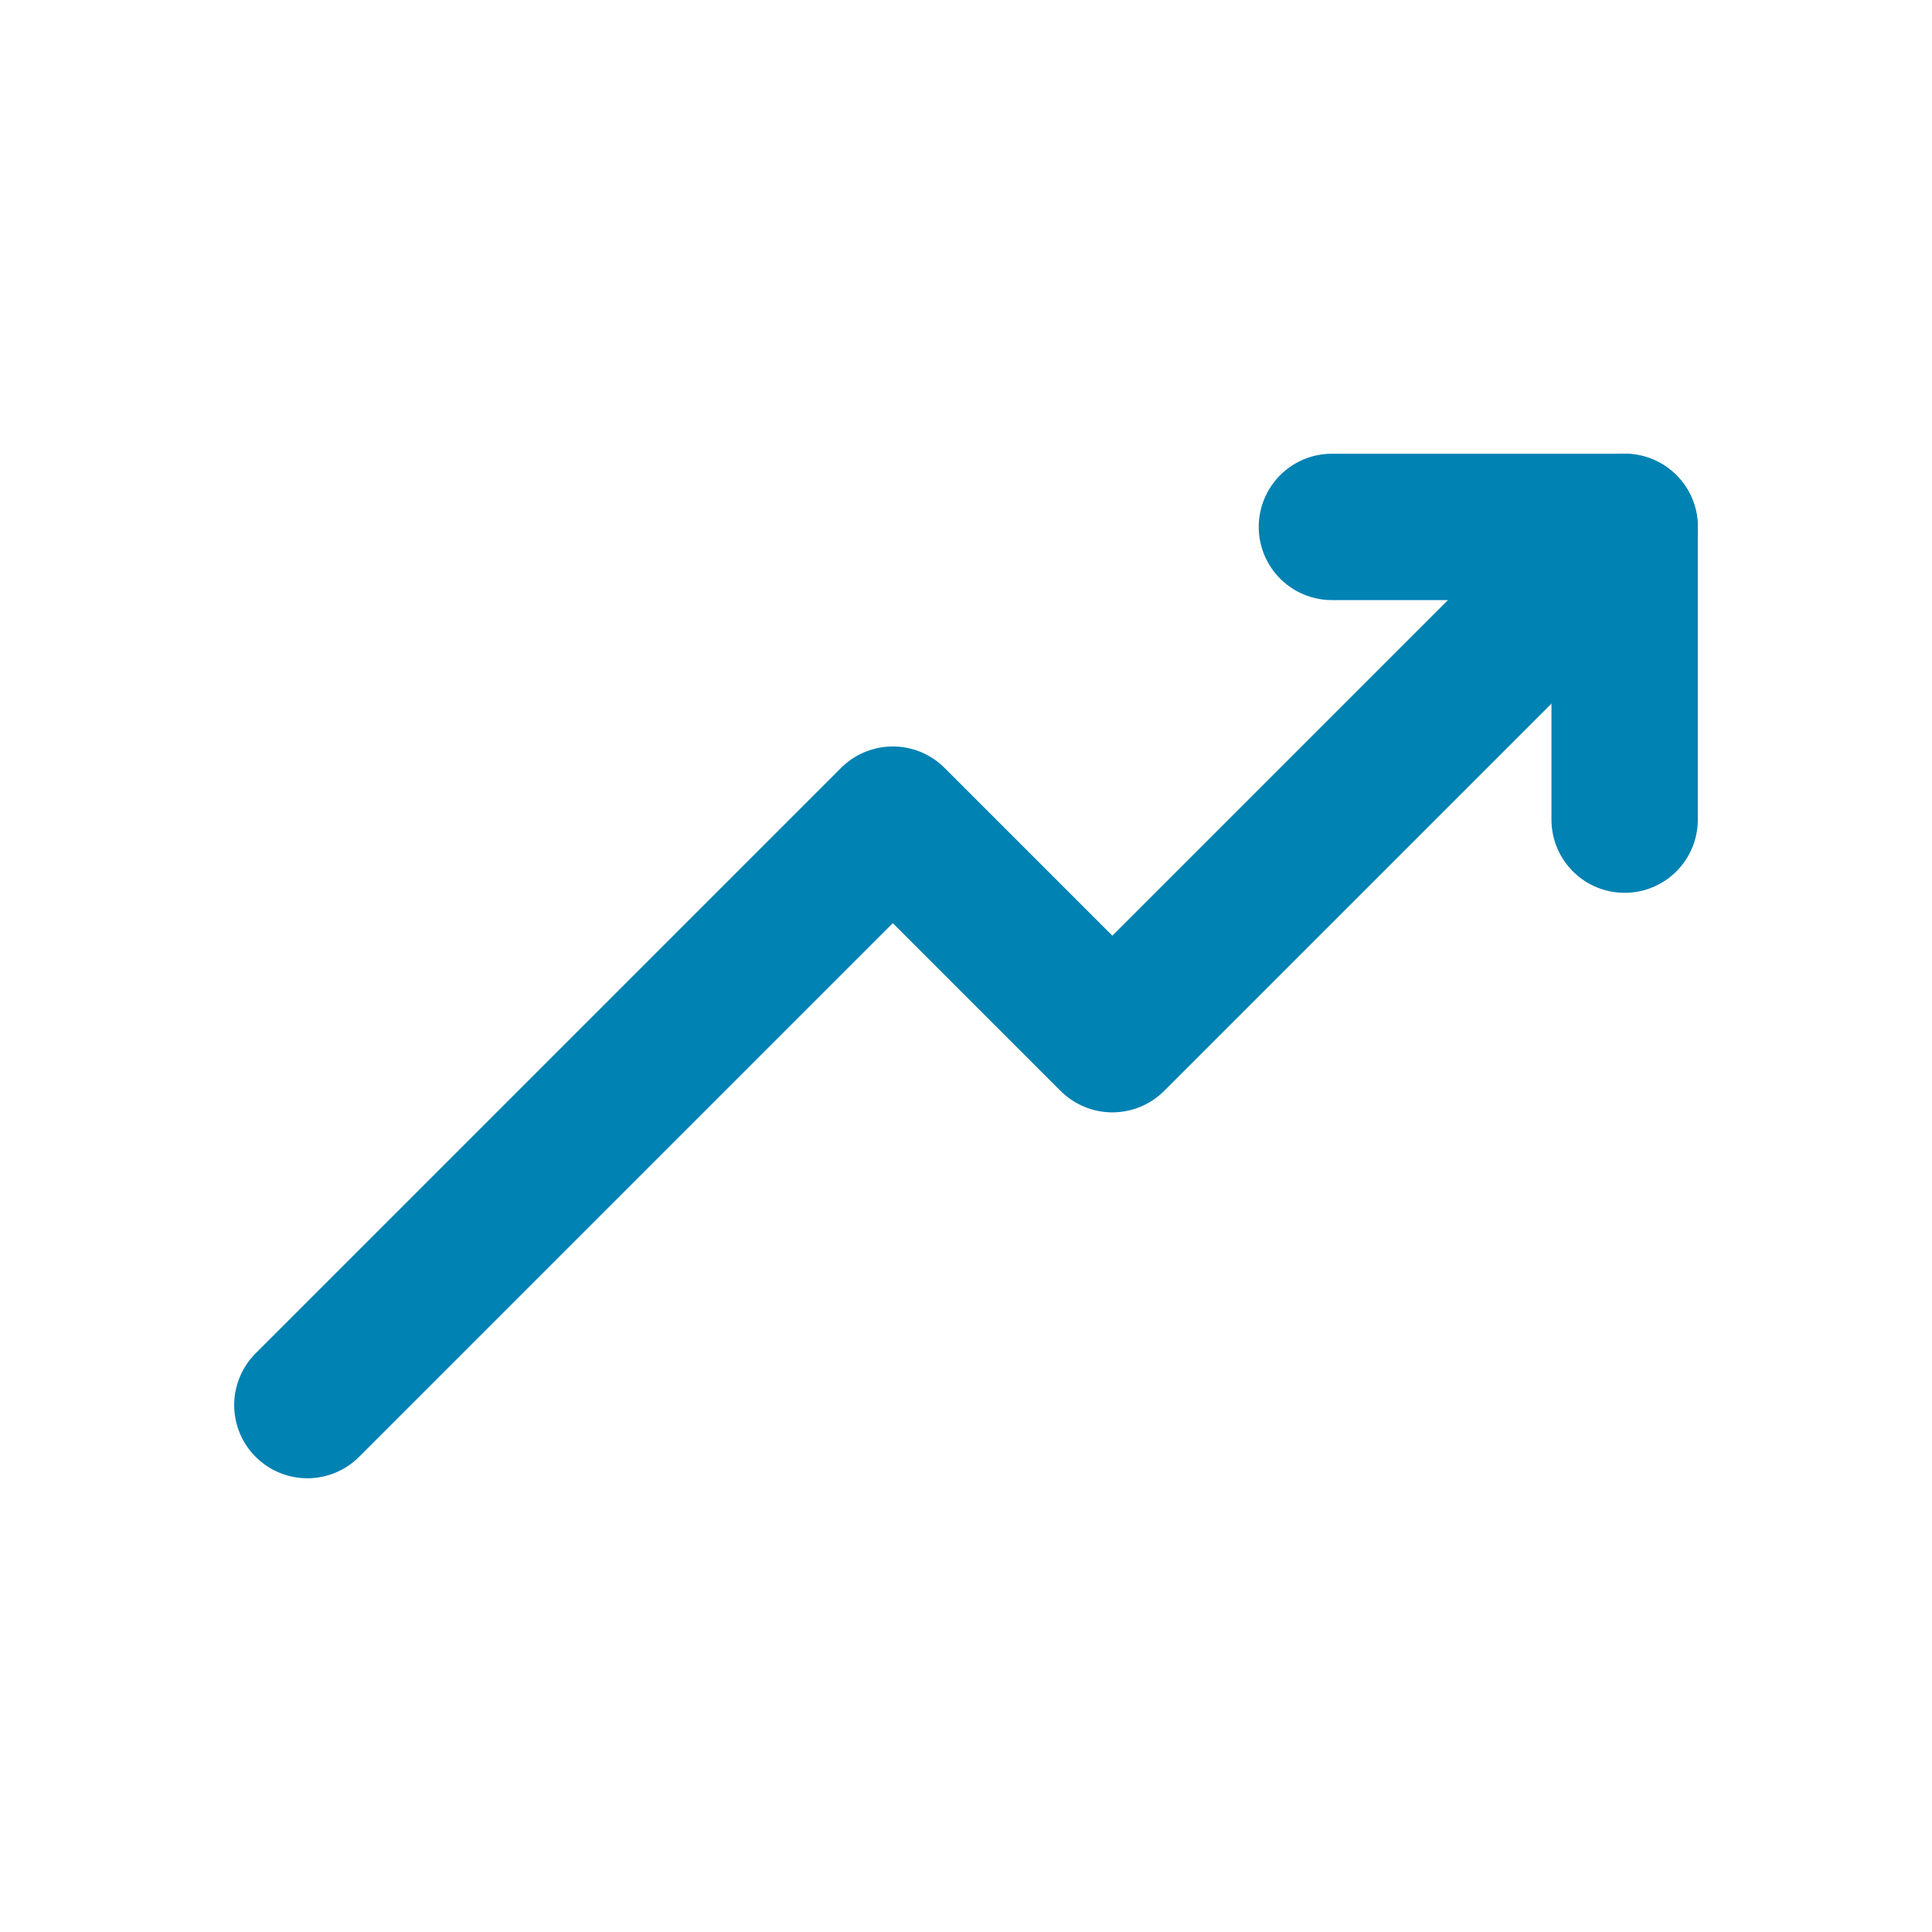 <svg xmlns="http://www.w3.org/2000/svg" fill="#000000" width="100px" height="100px" viewBox="-1.2 -1.2 26.40 26.40" id="up-trend" data-name="Flat Line" class="icon flat-line"><g id="SVGRepo_bgCarrier" stroke-width="0"></g><g id="SVGRepo_tracerCarrier" stroke-linecap="round" stroke-linejoin="round"></g><g id="SVGRepo_iconCarrier"><polyline id="primary" points="21 6 14 13 11 10 3 18" style="fill: none; stroke: #0082B3; stroke-linecap: round; stroke-linejoin: round; stroke-width: 2;"></polyline><polyline id="primary-2" data-name="primary" points="21 10 21 6 17 6" style="fill: none; stroke: #0082B3; stroke-linecap: round; stroke-linejoin: round; stroke-width: 2;"></polyline></g></svg>